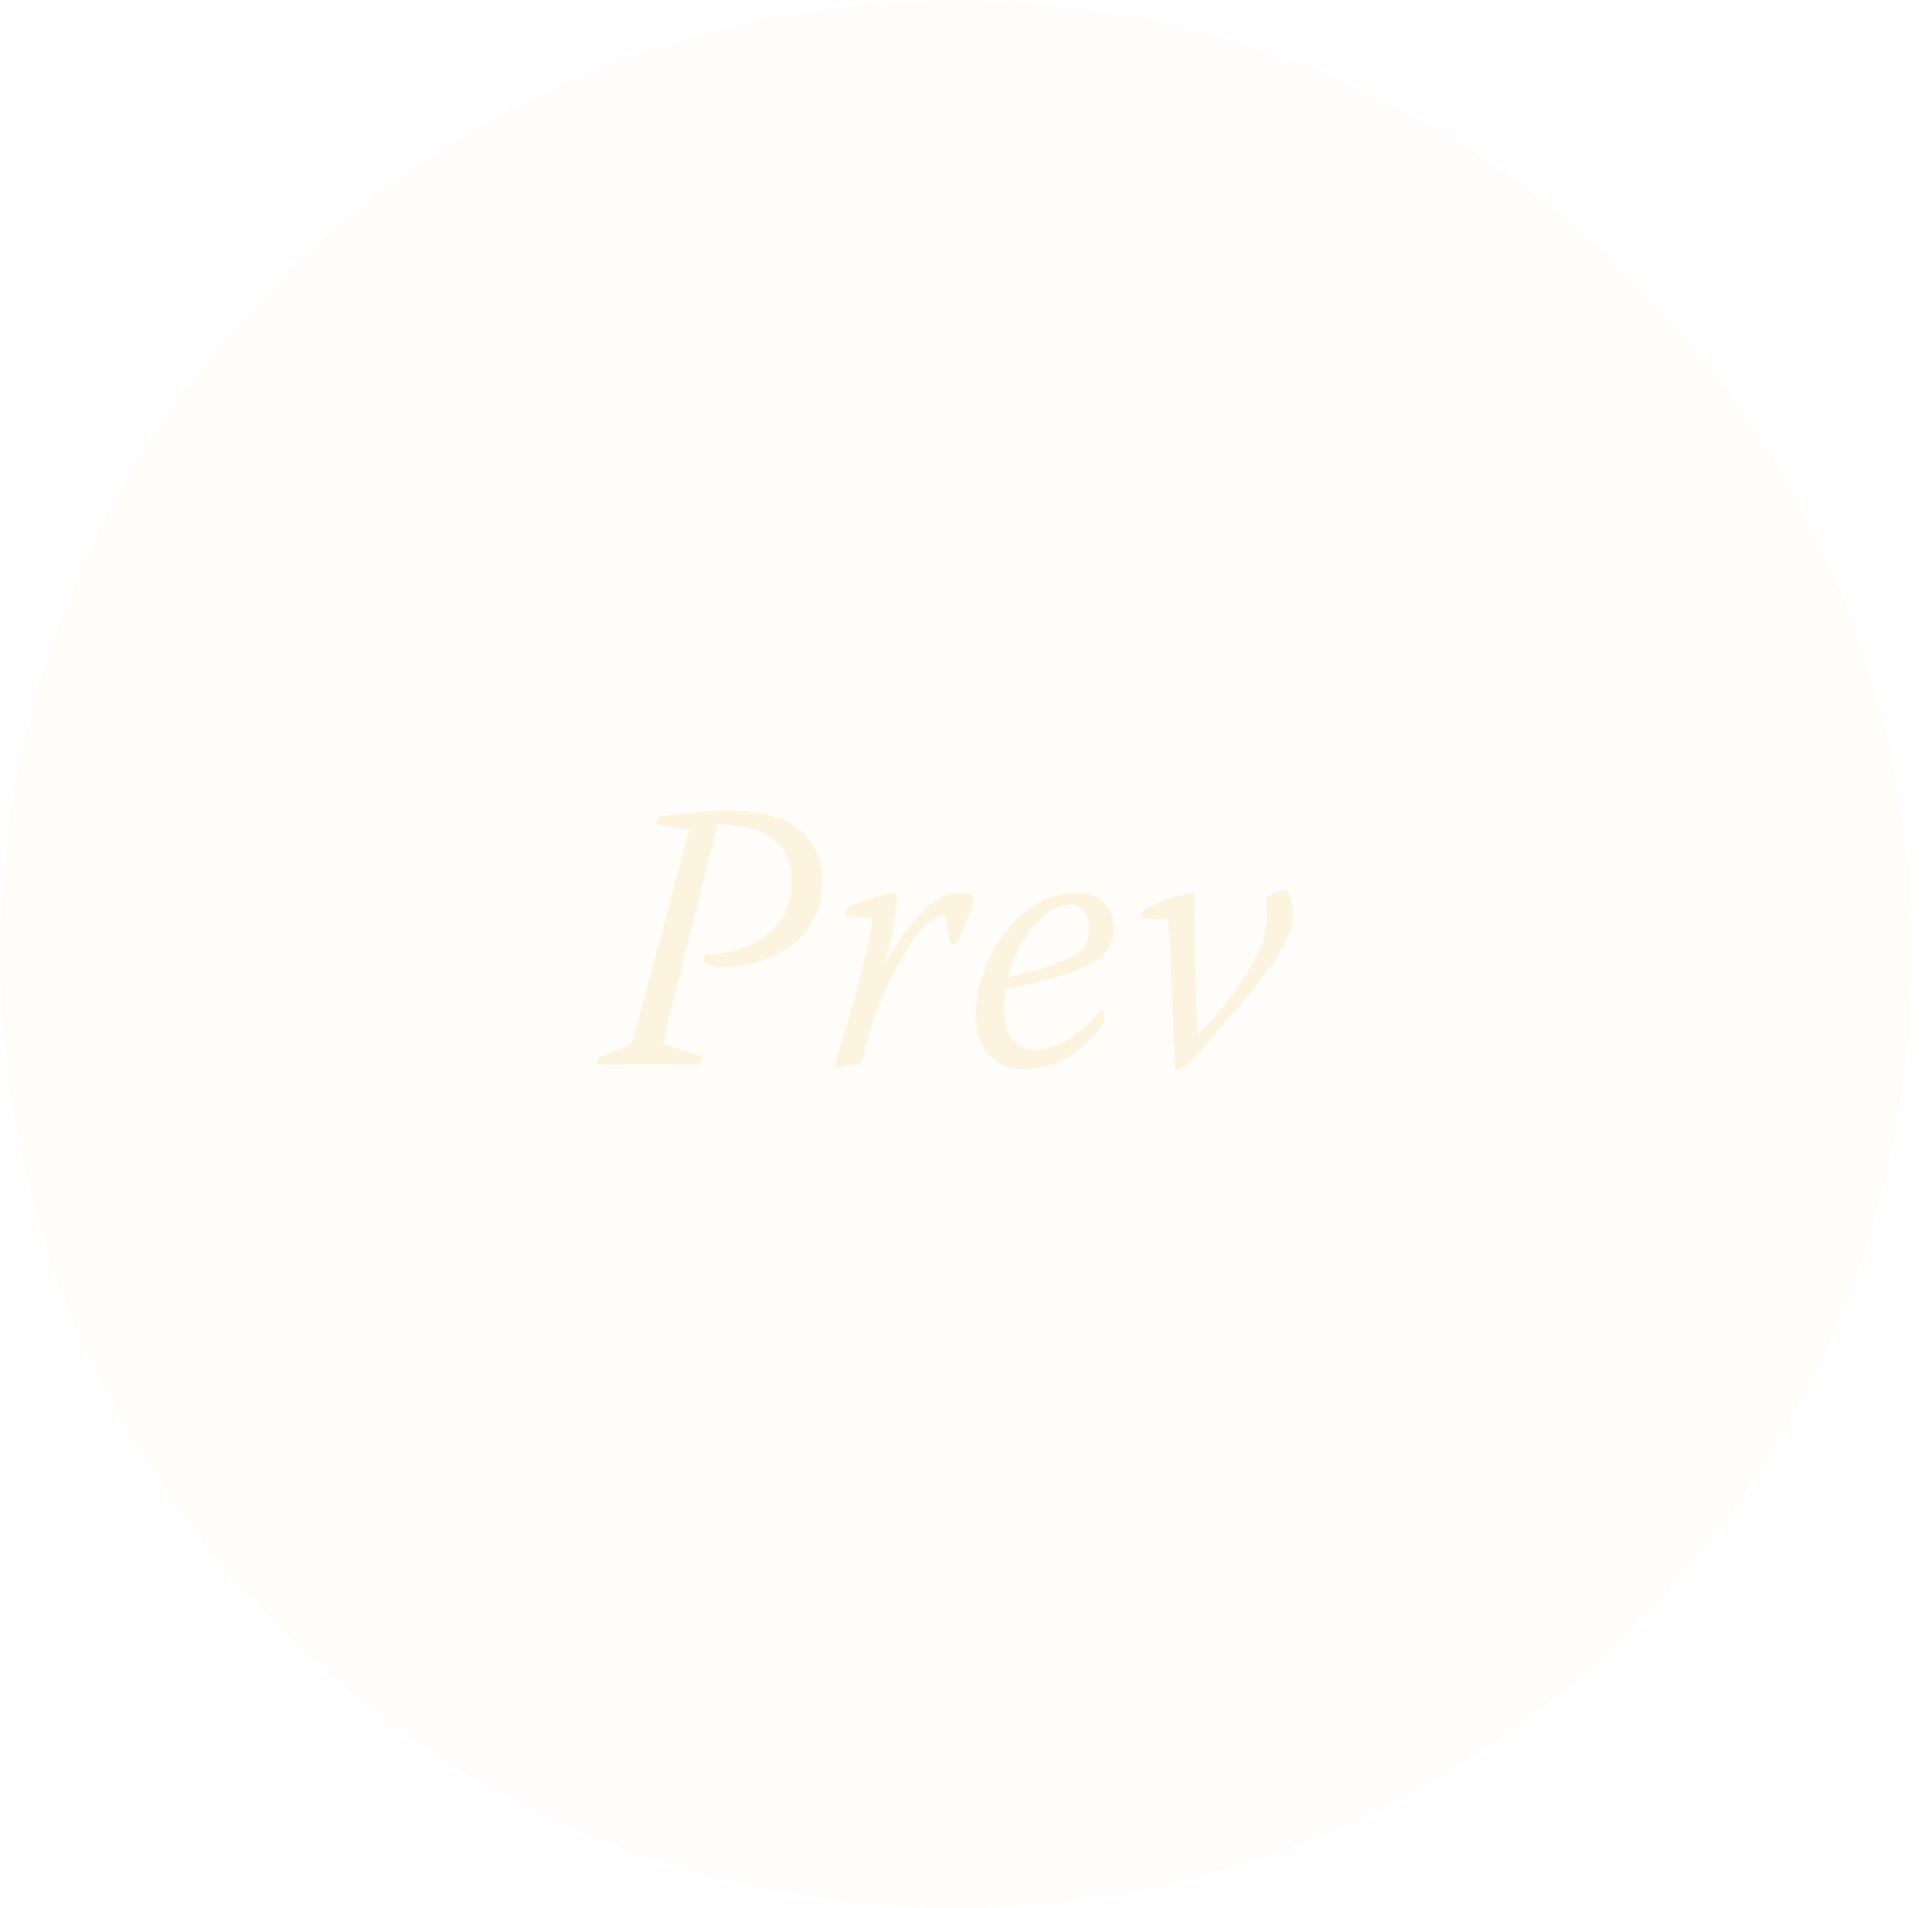 <svg width="81" height="80" viewBox="0 0 81 80" fill="none" xmlns="http://www.w3.org/2000/svg">
<g filter="url(#filter0_b_2389_2172)">
<ellipse cx="40.084" cy="40" rx="40.084" ry="40" fill="#FCF4DE" fill-opacity="0.18"/>
</g>
<path d="M48.954 38.544L47.834 38.512L47.914 38.16C48.378 37.872 49.706 37.424 50.026 37.424L50.058 37.456C50.074 39.408 50.122 41.392 50.218 43.36H50.266C51.29 42.256 52.266 40.96 52.682 40.096C53.018 39.424 53.178 38.768 53.082 37.648C53.114 37.568 53.594 37.312 53.914 37.312L53.962 37.328C54.074 37.536 54.202 37.984 54.202 38.336C54.218 40.016 51.45 42.624 50.026 44.416C49.818 44.64 49.53 44.816 49.354 44.864L49.274 44.848C49.226 44.384 49.162 41.824 49.066 40.064C49.034 39.136 48.97 38.688 48.954 38.544Z" fill="#FCF4DE"/>
<path d="M46.238 42.304L46.318 42.816C45.454 44.096 44.238 44.832 43.006 44.832C42.03 44.832 40.942 44.336 40.91 42.512C40.878 40.4 42.67 37.424 45.15 37.424C46.158 37.424 46.686 38.08 46.702 38.944C46.702 39.296 46.574 39.712 46.302 40C45.694 40.736 42.942 41.344 42.174 41.488C42.11 41.792 42.094 42.016 42.094 42.32C42.094 43.216 42.446 44.016 43.454 44.016C44.542 44.016 45.678 42.976 46.19 42.304H46.238ZM44.894 37.92C43.886 37.92 42.734 39.2 42.254 40.96C42.958 40.832 45.07 40.288 45.438 39.744C45.582 39.536 45.662 39.264 45.662 38.928C45.662 38.288 45.31 37.92 44.894 37.92Z" fill="#FCF4DE"/>
<path d="M35.405 38.384L35.533 38.048C36.109 37.776 37.149 37.424 37.565 37.424L37.597 37.44C37.613 37.968 37.501 38.896 37.085 40.4H37.149C38.461 37.952 39.533 37.424 40.285 37.424C40.541 37.424 40.733 37.488 40.861 37.6C40.845 37.84 40.365 39.12 40.109 39.504L39.853 39.632C39.773 39.296 39.709 38.864 39.629 38.384C39.597 38.368 39.565 38.368 39.501 38.368C39.117 38.368 38.141 39.184 37.005 41.792C36.685 42.512 36.477 43.2 36.061 44.624L34.973 44.752C35.837 42 36.525 39.28 36.573 38.512L35.405 38.384Z" fill="#FCF4DE"/>
<path d="M27.48 34.56L27.656 34.224C28.568 34.112 29.608 34 30.616 34C32.712 34 34.472 34.736 34.472 36.992C34.472 39.28 32.424 40.544 30.344 40.544C30.04 40.544 29.72 40.48 29.56 40.416L29.496 40.048C31.56 39.936 33.192 39.024 33.192 36.944C33.192 35.024 31.576 34.544 30.072 34.576L28.984 38.944C27.976 42.928 27.848 43.52 27.8 43.792L29.48 44.304L29.304 44.64C28.584 44.64 27.8 44.624 27.016 44.624C26.344 44.624 25.672 44.64 25 44.64L25.128 44.32L26.44 43.808C26.584 43.472 26.984 41.952 27.784 38.992L28.888 34.8L27.48 34.56Z" fill="#FCF4DE"/>
<defs>
<filter id="filter0_b_2389_2172" x="-12" y="-12" width="104.167" height="104" filterUnits="userSpaceOnUse" color-interpolation-filters="sRGB">
<feFlood flood-opacity="0" result="BackgroundImageFix"/>
<feGaussianBlur in="BackgroundImageFix" stdDeviation="6"/>
<feComposite in2="SourceAlpha" operator="in" result="effect1_backgroundBlur_2389_2172"/>
<feBlend mode="normal" in="SourceGraphic" in2="effect1_backgroundBlur_2389_2172" result="shape"/>
</filter>
</defs>
</svg>

